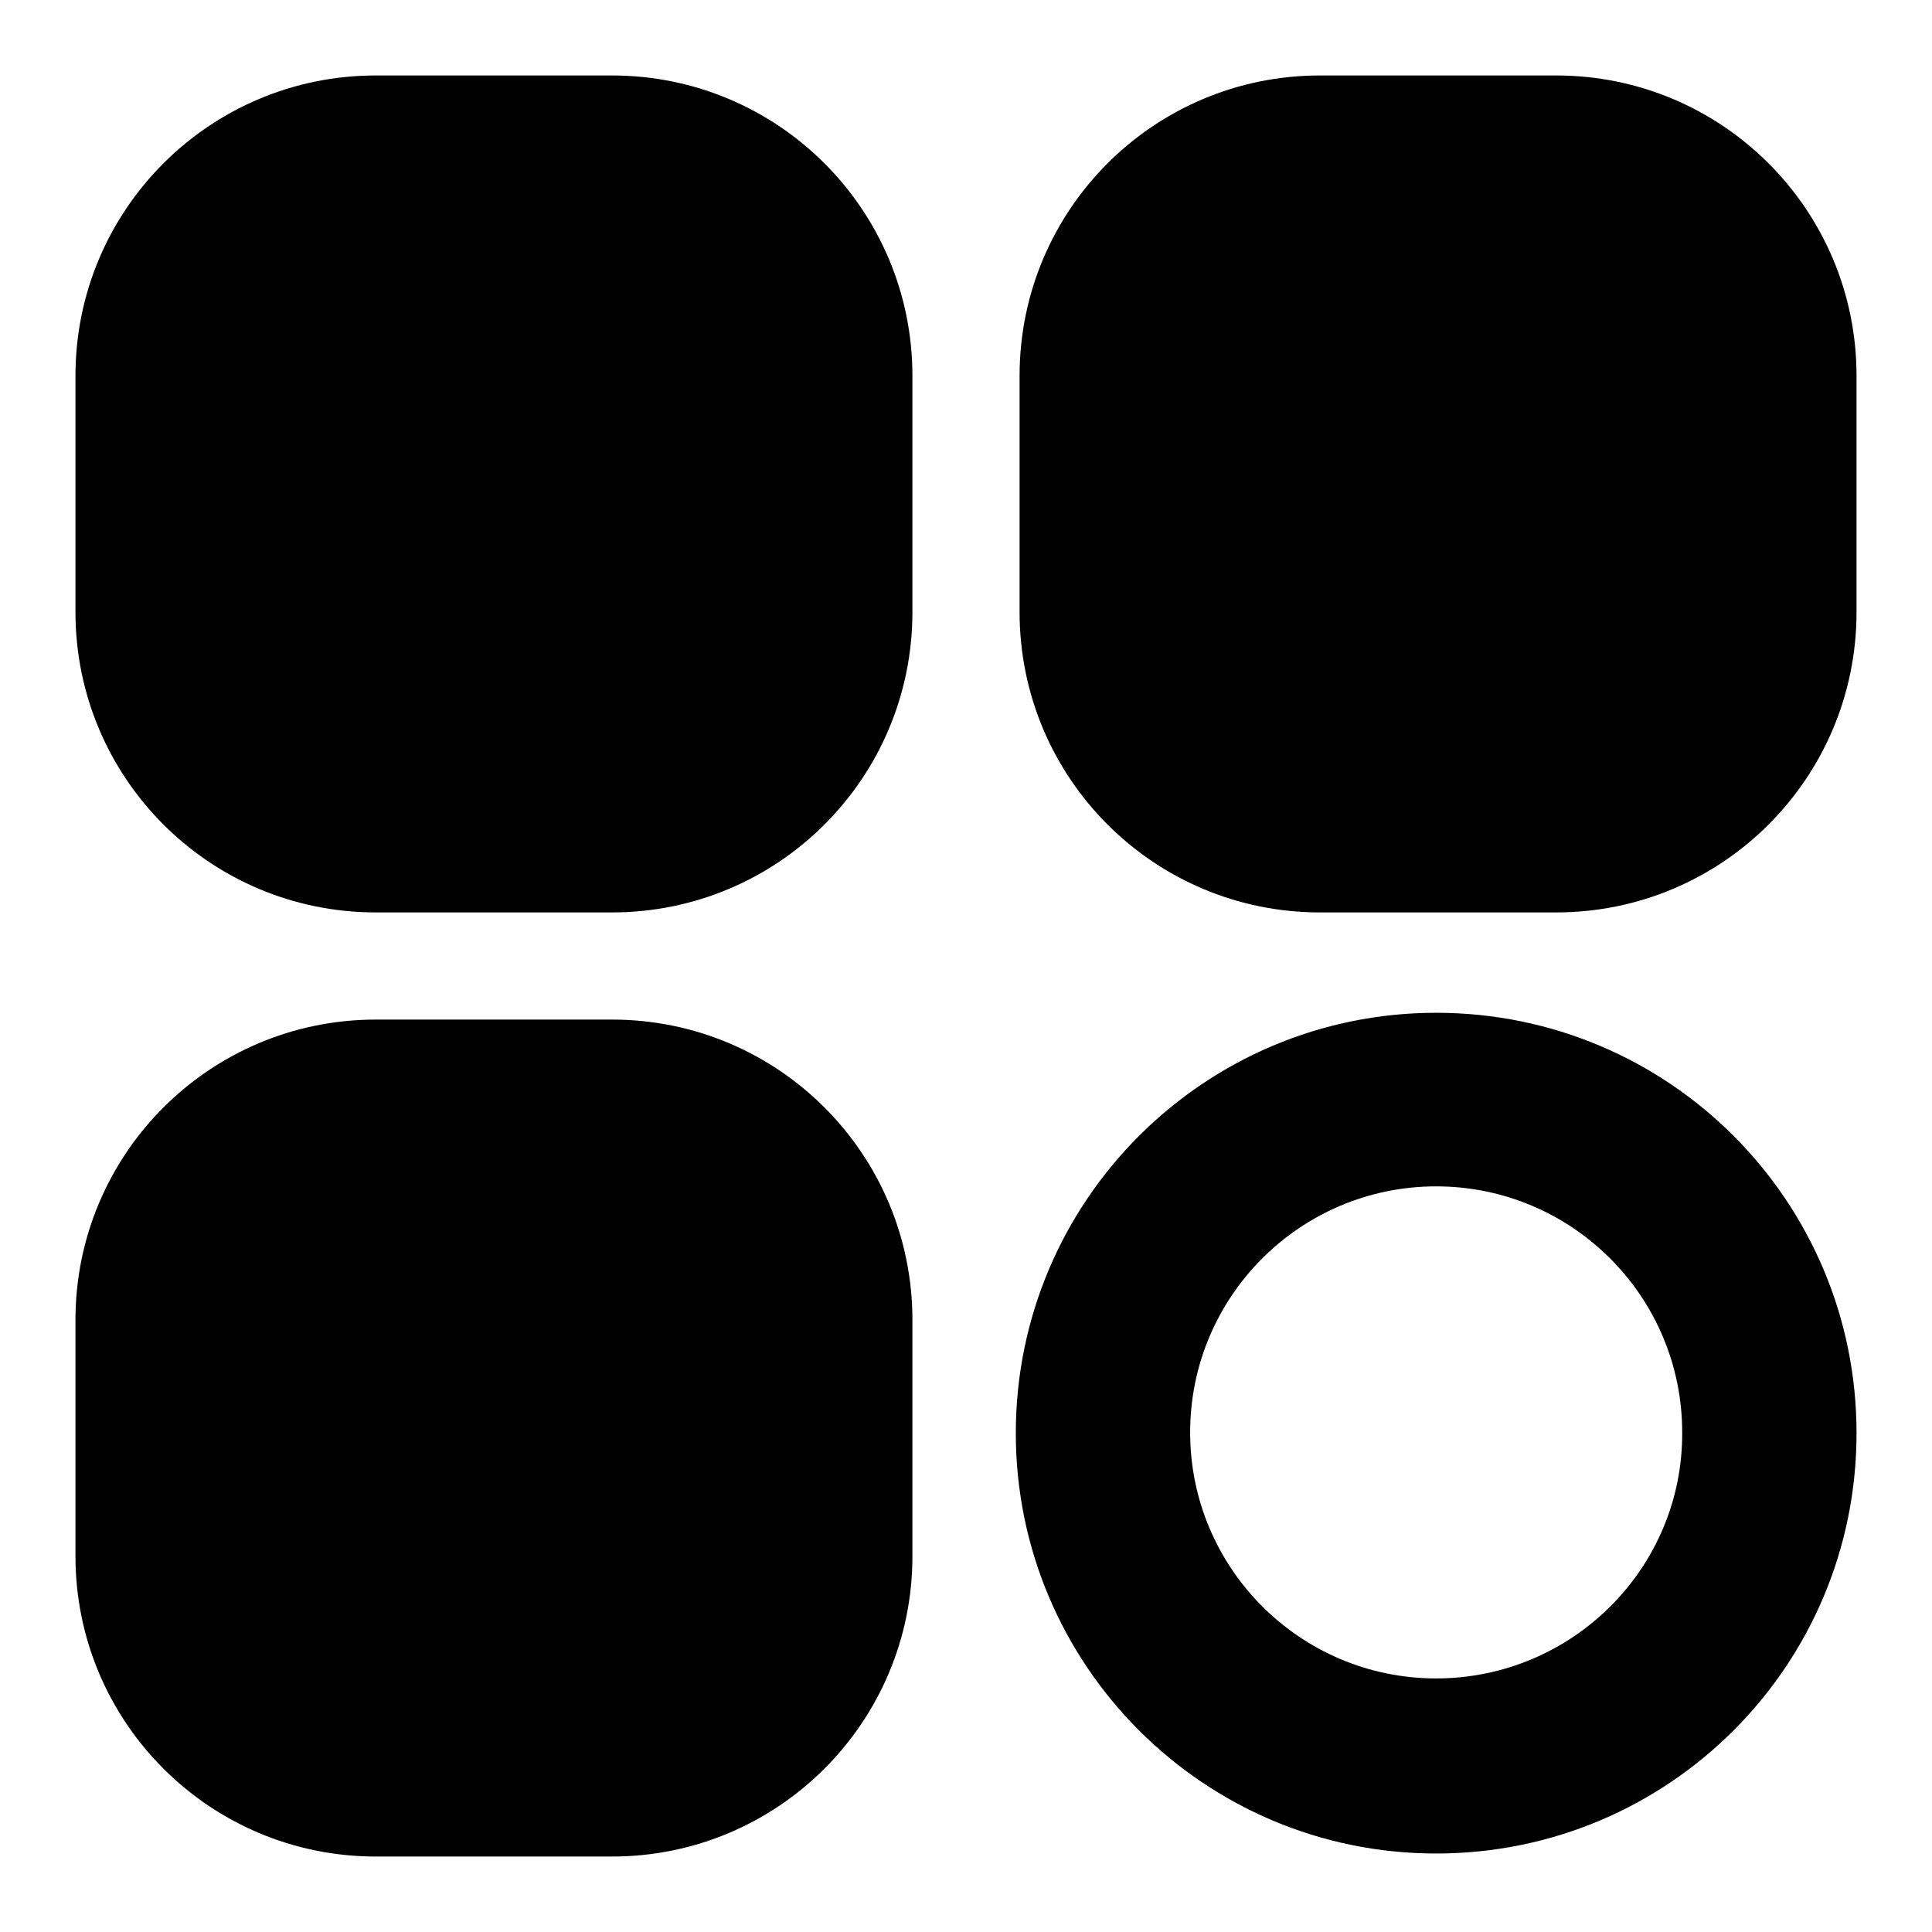 <?xml version="1.0" encoding="utf-8"?>
<!-- Svg Vector Icons : http://www.onlinewebfonts.com/icon -->
<!DOCTYPE svg PUBLIC "-//W3C//DTD SVG 1.1//EN" "http://www.w3.org/Graphics/SVG/1.1/DTD/svg11.dtd">
<svg version="1.1" xmlns="http://www.w3.org/2000/svg" xmlns:xlink="http://www.w3.org/1999/xlink" x="0px" y="0px" viewBox="0 0 256 256" enable-background="new 0 0 256 256" xml:space="preserve">
<g> <path fill="#000000" d="M120.9,81.1c0,22-17.8,39.8-39.8,39.8H49.8c-22,0-39.8-17.8-39.8-39.8V49.8C10,27.8,27.8,10,49.8,10h31.3 c22,0,39.8,17.8,39.8,39.8V81.1z M120.9,206.2c0,22-17.8,39.8-39.8,39.8H49.8c-22,0-39.8-17.8-39.8-39.8v-31.3 c0-22,17.8-39.8,39.8-39.8h31.3c22,0,39.8,17.8,39.8,39.8V206.2z M246,81.1c0,22-17.8,39.8-39.8,39.8h-31.3 c-22,0-39.8-17.8-39.8-39.8V49.8c0-22,17.8-39.8,39.8-39.8h31.3c22,0,39.8,17.8,39.8,39.8V81.1z M190.3,134.2 c-30.7,0-55.7,24.9-55.7,55.7c0,30.7,24.9,55.7,55.7,55.7s55.7-24.9,55.7-55.7C246,159.1,221.1,134.2,190.3,134.2L190.3,134.2z  M190.3,222.4c-18,0-32.6-14.6-32.6-32.6c0-18,14.6-32.6,32.6-32.6c18,0,32.6,14.6,32.6,32.6C223,207.8,208.3,222.4,190.3,222.4z" /></g>
</svg>